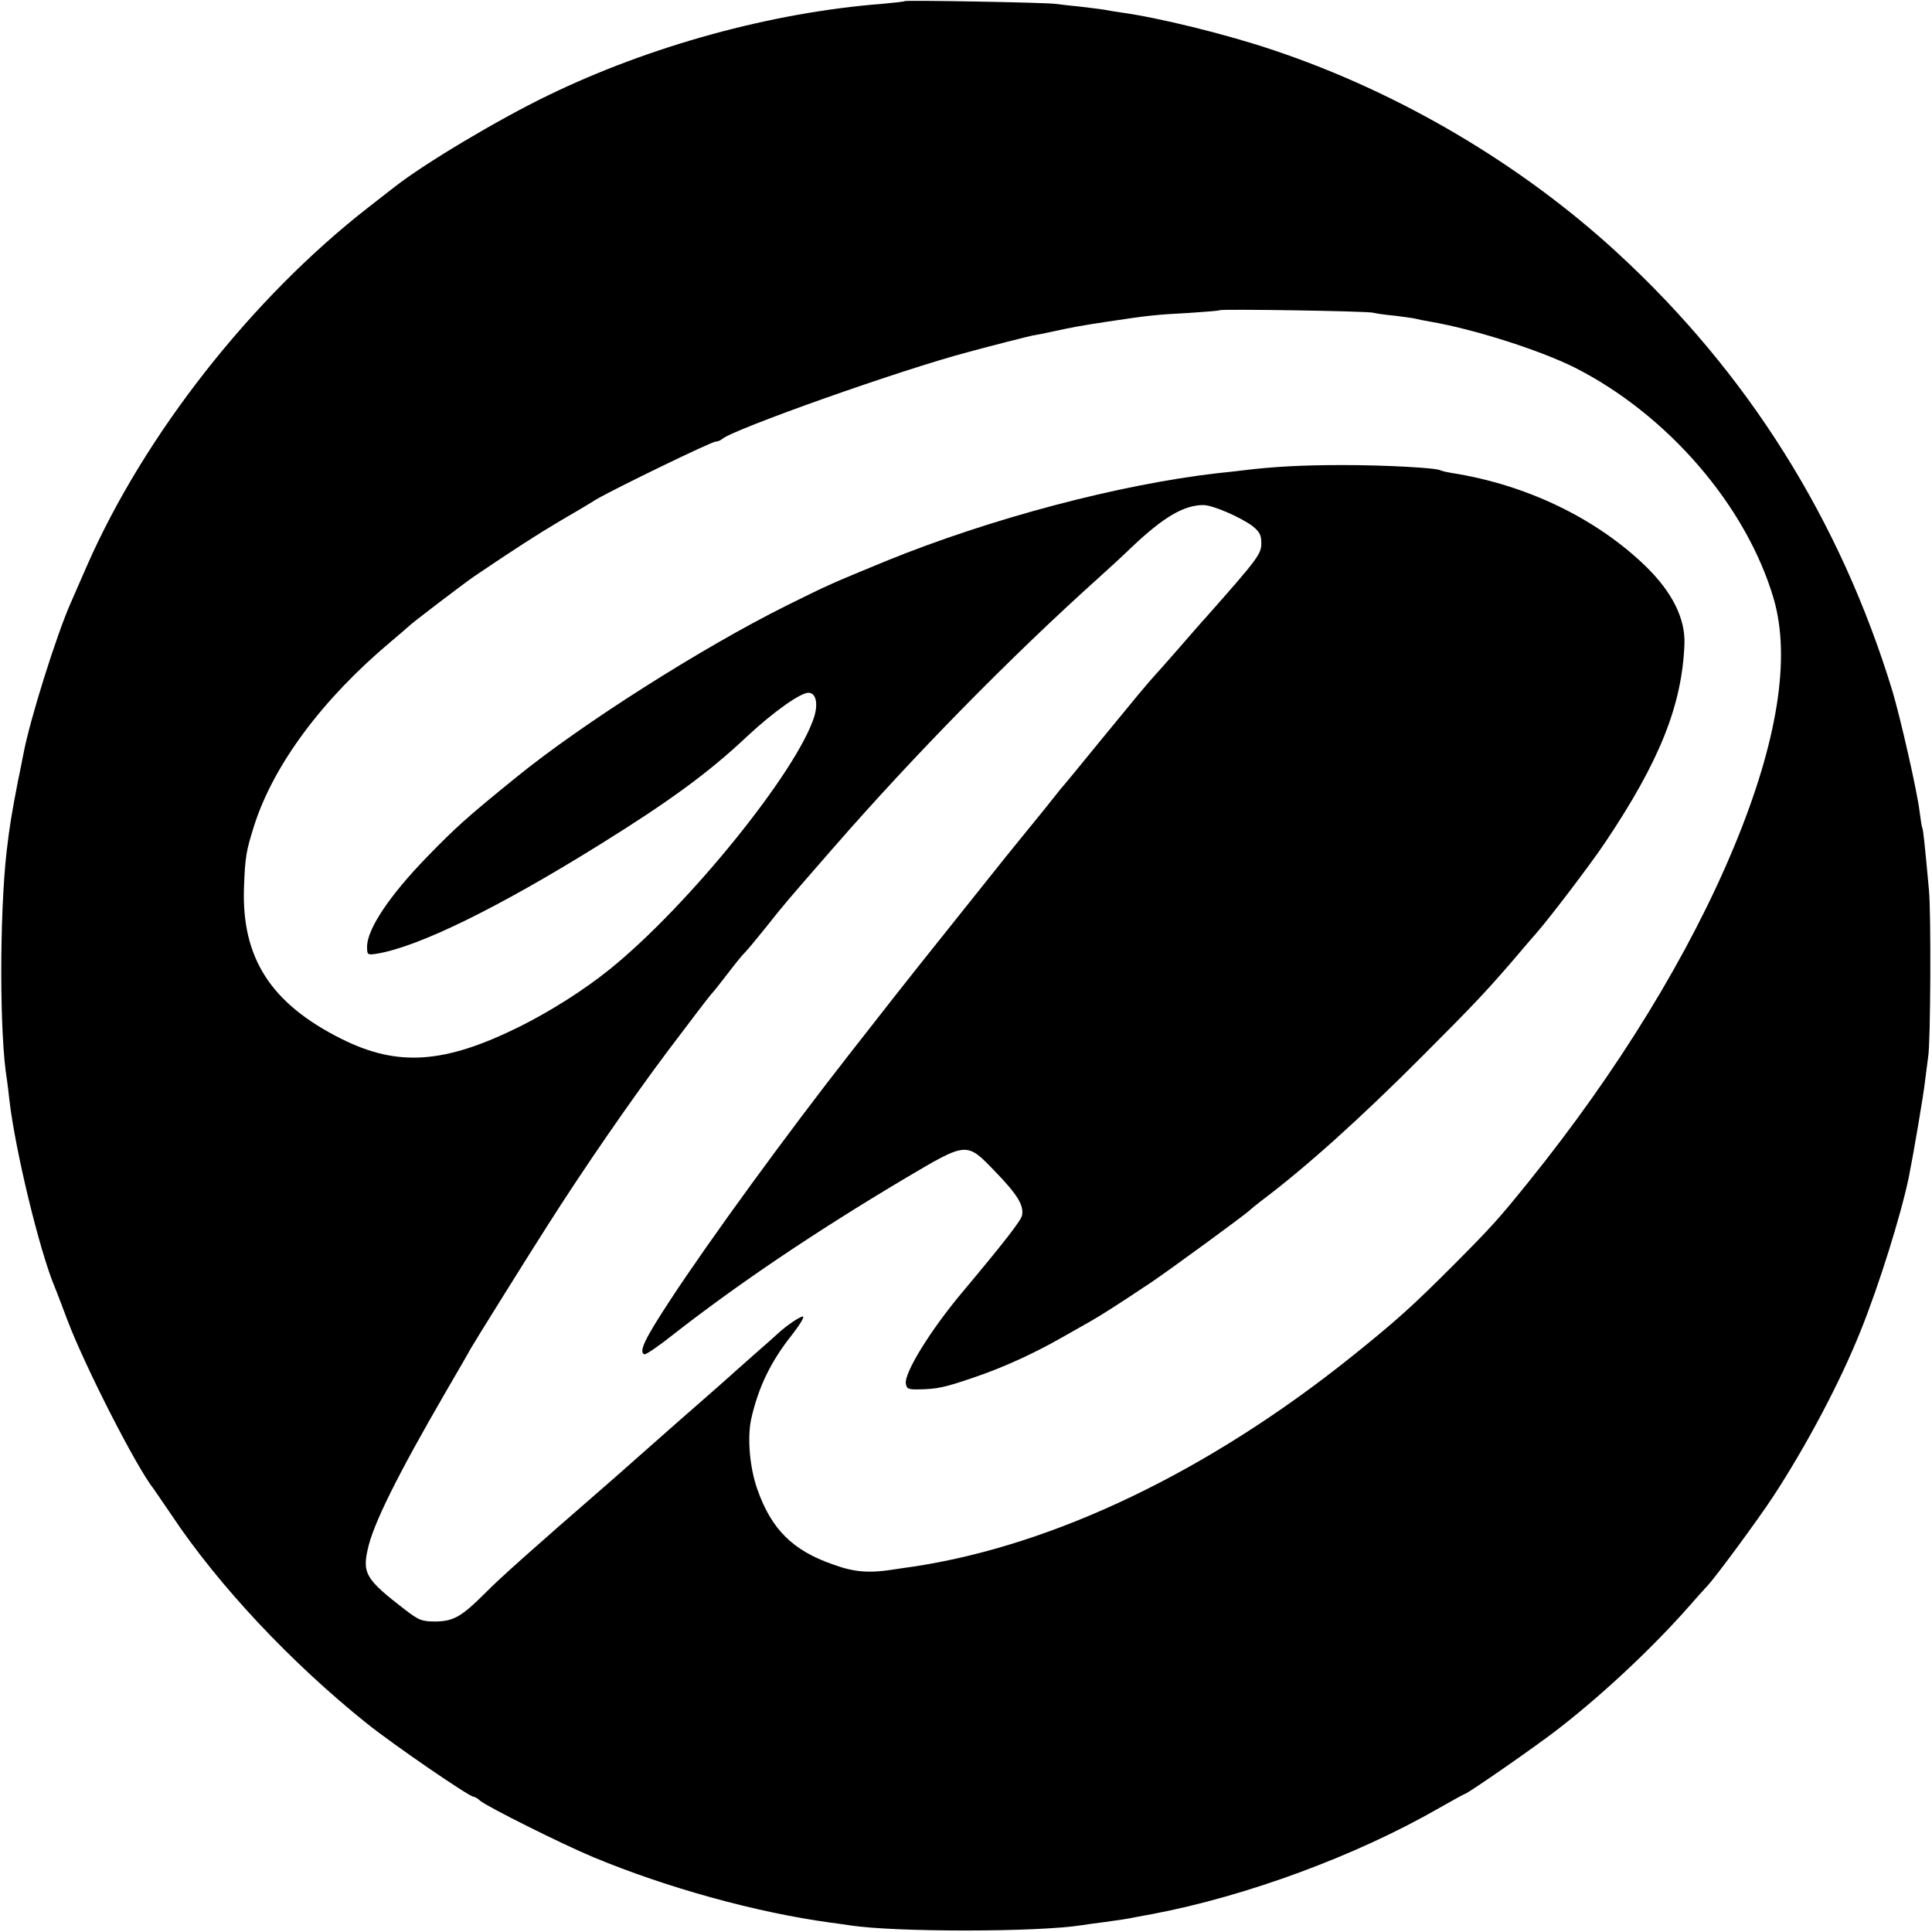 <?xml version="1.0" standalone="no"?>
<!DOCTYPE svg PUBLIC "-//W3C//DTD SVG 20010904//EN"
 "http://www.w3.org/TR/2001/REC-SVG-20010904/DTD/svg10.dtd">
<svg version="1.0" xmlns="http://www.w3.org/2000/svg"
 width="700pt" height="700pt" viewBox="0 0 700 700"
 preserveAspectRatio="xMidYMid meet">
<g transform="translate(0,700) scale(0.1,-0.1)"
fill="#000000" stroke="none">
<path d="M3278 6996 c-1 -2 -39 -6 -83 -10 -398 -31 -840 -152 -1210 -332
-180 -87 -448 -247 -555 -331 -8 -6 -51 -40 -95 -74 -424 -330 -812 -825
-1020 -1299 -25 -58 -52 -118 -59 -135 -51 -115 -148 -423 -171 -546 -3 -13
-11 -58 -20 -99 -22 -115 -30 -160 -41 -255 -26 -230 -26 -667 1 -826 2 -13 6
-46 9 -74 21 -182 109 -547 165 -680 5 -11 25 -65 46 -120 63 -166 249 -531
312 -610 4 -6 34 -49 65 -95 170 -255 433 -535 708 -755 92 -74 370 -265 386
-265 4 0 15 -6 23 -14 26 -22 298 -158 411 -205 267 -111 589 -200 859 -237
25 -3 57 -8 71 -10 163 -25 682 -25 842 1 13 2 46 7 73 10 72 10 86 12 120 19
17 3 44 8 60 11 343 65 740 212 1039 384 49 28 91 51 93 51 9 0 267 179 343
239 158 123 331 285 460 430 36 41 70 79 76 85 29 30 185 242 240 326 120 184
241 412 315 597 66 163 147 422 175 558 16 79 54 301 59 350 4 33 9 71 11 85
9 47 11 525 3 605 -15 165 -21 220 -24 225 -2 3 -6 30 -10 60 -9 75 -69 337
-98 435 -189 620 -524 1154 -998 1590 -349 321 -790 581 -1244 733 -168 57
-420 119 -555 137 -19 3 -46 7 -60 10 -13 2 -52 7 -86 11 -33 3 -74 8 -90 10
-32 5 -540 14 -546 10z m1697 -1129 c11 -3 47 -8 80 -11 33 -4 67 -9 75 -11 8
-2 31 -7 50 -10 159 -27 397 -103 524 -166 337 -170 623 -501 722 -837 63
-214 15 -518 -142 -897 -162 -391 -421 -815 -748 -1220 -105 -130 -129 -157
-266 -295 -151 -151 -208 -203 -370 -333 -521 -418 -1081 -686 -1590 -763 -14
-2 -50 -7 -82 -12 -80 -12 -134 -8 -208 19 -148 51 -225 128 -276 273 -28 79
-37 188 -22 256 26 114 70 206 147 303 29 37 47 67 40 67 -11 0 -60 -33 -91
-62 -7 -7 -47 -42 -88 -78 -41 -36 -81 -72 -90 -80 -9 -8 -47 -42 -85 -75 -71
-62 -128 -112 -250 -220 -38 -34 -95 -84 -125 -110 -243 -211 -369 -323 -420
-375 -87 -87 -116 -104 -181 -105 -51 0 -61 4 -113 44 -139 107 -153 130 -134
216 19 91 107 268 282 570 45 77 86 148 91 158 13 23 201 325 279 447 131 206
295 444 434 630 81 107 152 201 159 208 7 7 34 41 60 75 26 34 54 69 63 77 8
8 42 49 75 90 70 88 63 80 246 290 295 338 642 691 959 976 30 27 85 77 121
112 114 108 188 152 259 152 34 0 133 -43 178 -76 26 -21 32 -32 32 -63 0 -38
-13 -56 -199 -266 -15 -16 -60 -68 -101 -115 -41 -47 -79 -90 -85 -96 -30 -33
-73 -85 -195 -234 -74 -91 -139 -170 -145 -176 -5 -6 -23 -29 -40 -50 -16 -21
-51 -63 -76 -94 -25 -30 -121 -149 -213 -265 -92 -115 -174 -218 -182 -228
-14 -17 -147 -186 -257 -327 -224 -286 -507 -674 -649 -891 -92 -140 -115
-188 -93 -196 6 -1 52 30 102 70 238 186 517 374 843 568 225 133 221 133 326
24 81 -84 104 -122 97 -159 -4 -19 -68 -101 -218 -280 -114 -136 -209 -290
-203 -329 3 -19 9 -22 48 -21 64 1 93 7 195 42 105 35 219 87 319 144 39 22
87 49 106 60 39 22 109 67 220 141 71 48 332 239 357 261 6 6 26 22 44 36 160
120 362 302 584 525 181 181 234 237 335 355 30 36 66 77 79 92 52 60 194 247
245 323 199 296 280 499 289 720 4 92 -43 188 -139 282 -179 174 -431 296
-702 339 -20 3 -40 8 -43 10 -15 9 -200 19 -354 19 -149 0 -254 -6 -360 -19
-16 -2 -57 -7 -90 -10 -360 -41 -828 -165 -1208 -320 -196 -81 -200 -82 -359
-161 -307 -153 -741 -429 -976 -620 -180 -146 -218 -180 -325 -290 -135 -139
-217 -261 -217 -325 0 -30 1 -31 38 -25 151 26 437 166 802 393 256 159 398
263 537 394 94 88 193 158 222 158 27 0 36 -38 21 -87 -63 -199 -458 -687
-741 -915 -93 -75 -213 -151 -325 -207 -274 -136 -443 -147 -647 -45 -256 128
-362 293 -353 549 4 110 8 132 36 221 70 222 248 461 496 669 32 27 61 52 64
55 6 8 207 161 240 183 151 102 229 152 305 197 50 29 111 65 136 81 67 39
417 209 432 209 7 0 17 4 23 9 38 35 653 253 894 316 68 18 97 26 110 29 8 2
33 9 55 14 22 6 51 13 65 16 14 2 48 9 75 15 74 16 101 21 200 36 146 22 174
25 290 31 61 4 112 8 114 10 6 5 532 -3 556 -9z"/>
</g>
</svg>
